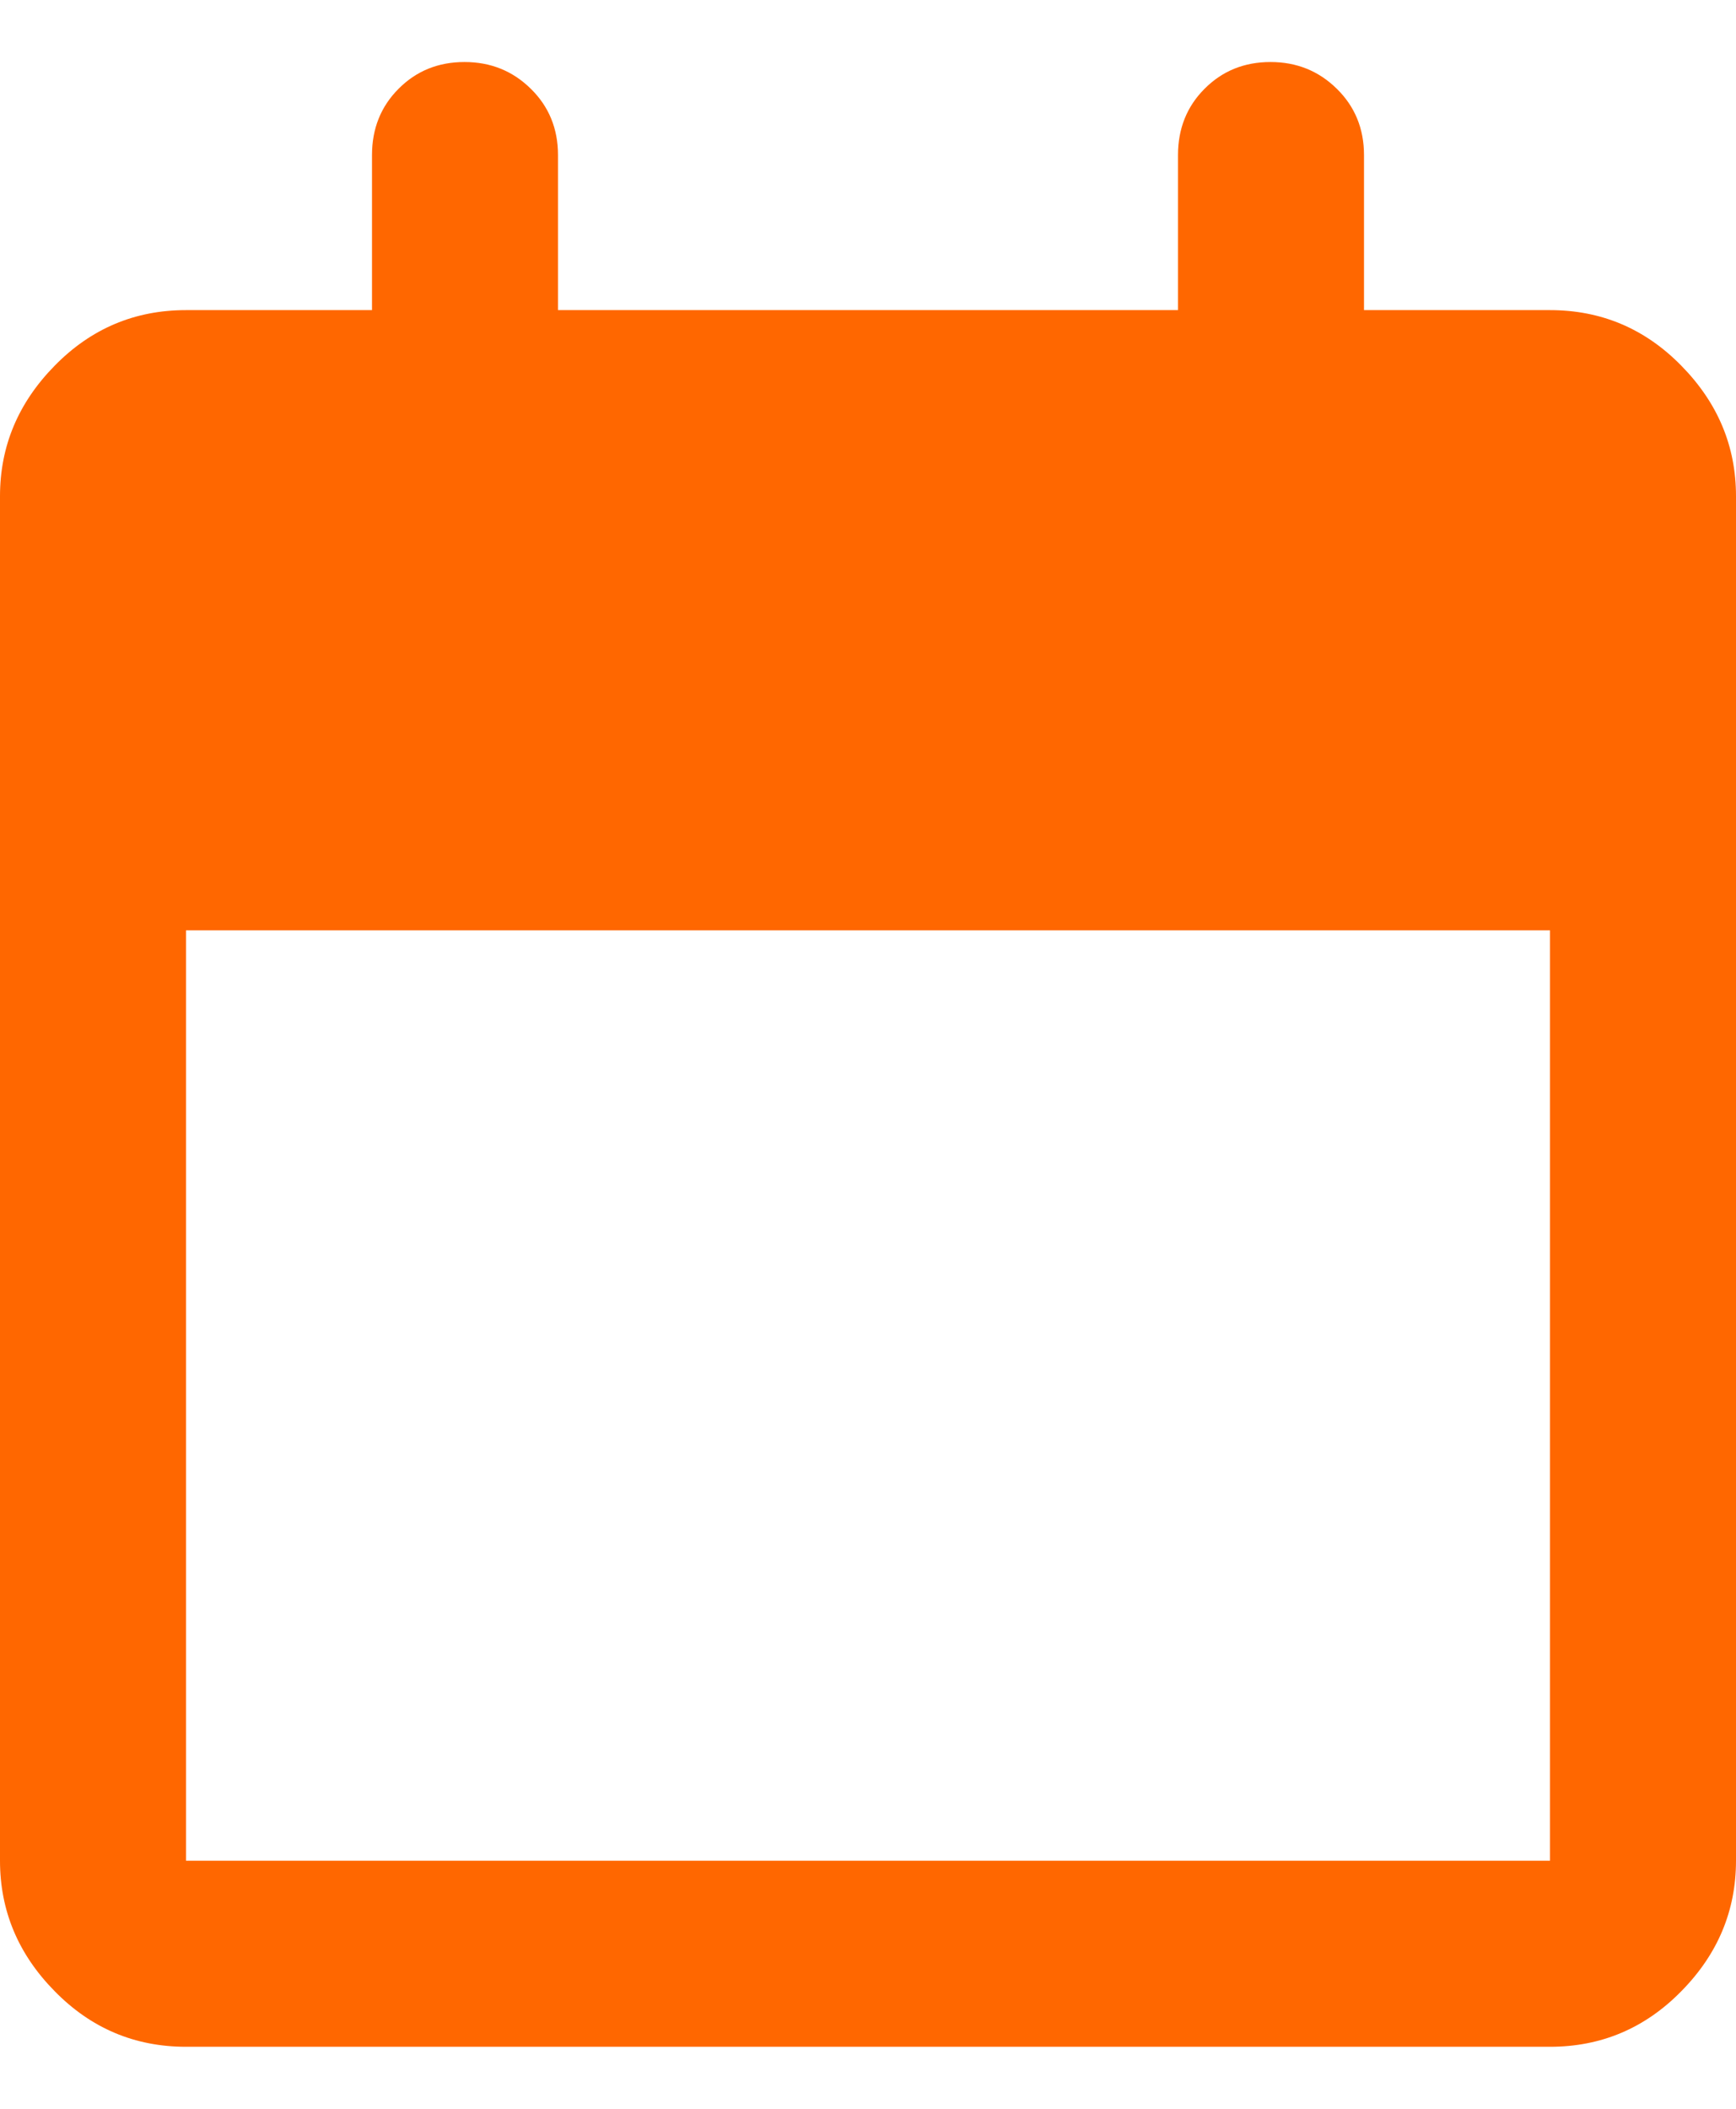 <svg width="14" height="17" viewBox="0 0 14 17" fill="none" xmlns="http://www.w3.org/2000/svg">
<path d="M1.5 16.5C1.087 16.5 0.734 16.351 0.441 16.052C0.147 15.754 0 15.403 0 15V4C0 3.597 0.147 3.247 0.441 2.948C0.734 2.649 1.087 2.5 1.5 2.5H3V1.25C3 1.038 3.071 0.859 3.214 0.716C3.357 0.572 3.534 0.5 3.746 0.5C3.957 0.5 4.135 0.572 4.281 0.716C4.427 0.859 4.5 1.038 4.5 1.25V2.5H9.5V1.25C9.5 1.038 9.571 0.859 9.714 0.716C9.857 0.572 10.034 0.5 10.246 0.5C10.457 0.5 10.635 0.572 10.781 0.716C10.927 0.859 11 1.038 11 1.25V2.5H12.5C12.912 2.5 13.266 2.649 13.559 2.948C13.853 3.247 14 3.597 14 4V15C14 15.403 13.853 15.754 13.559 16.052C13.266 16.351 12.912 16.5 12.5 16.5H1.5ZM1.5 15H12.5V7.5H1.5V15Z" fill="#FF6700"/>
</svg>
